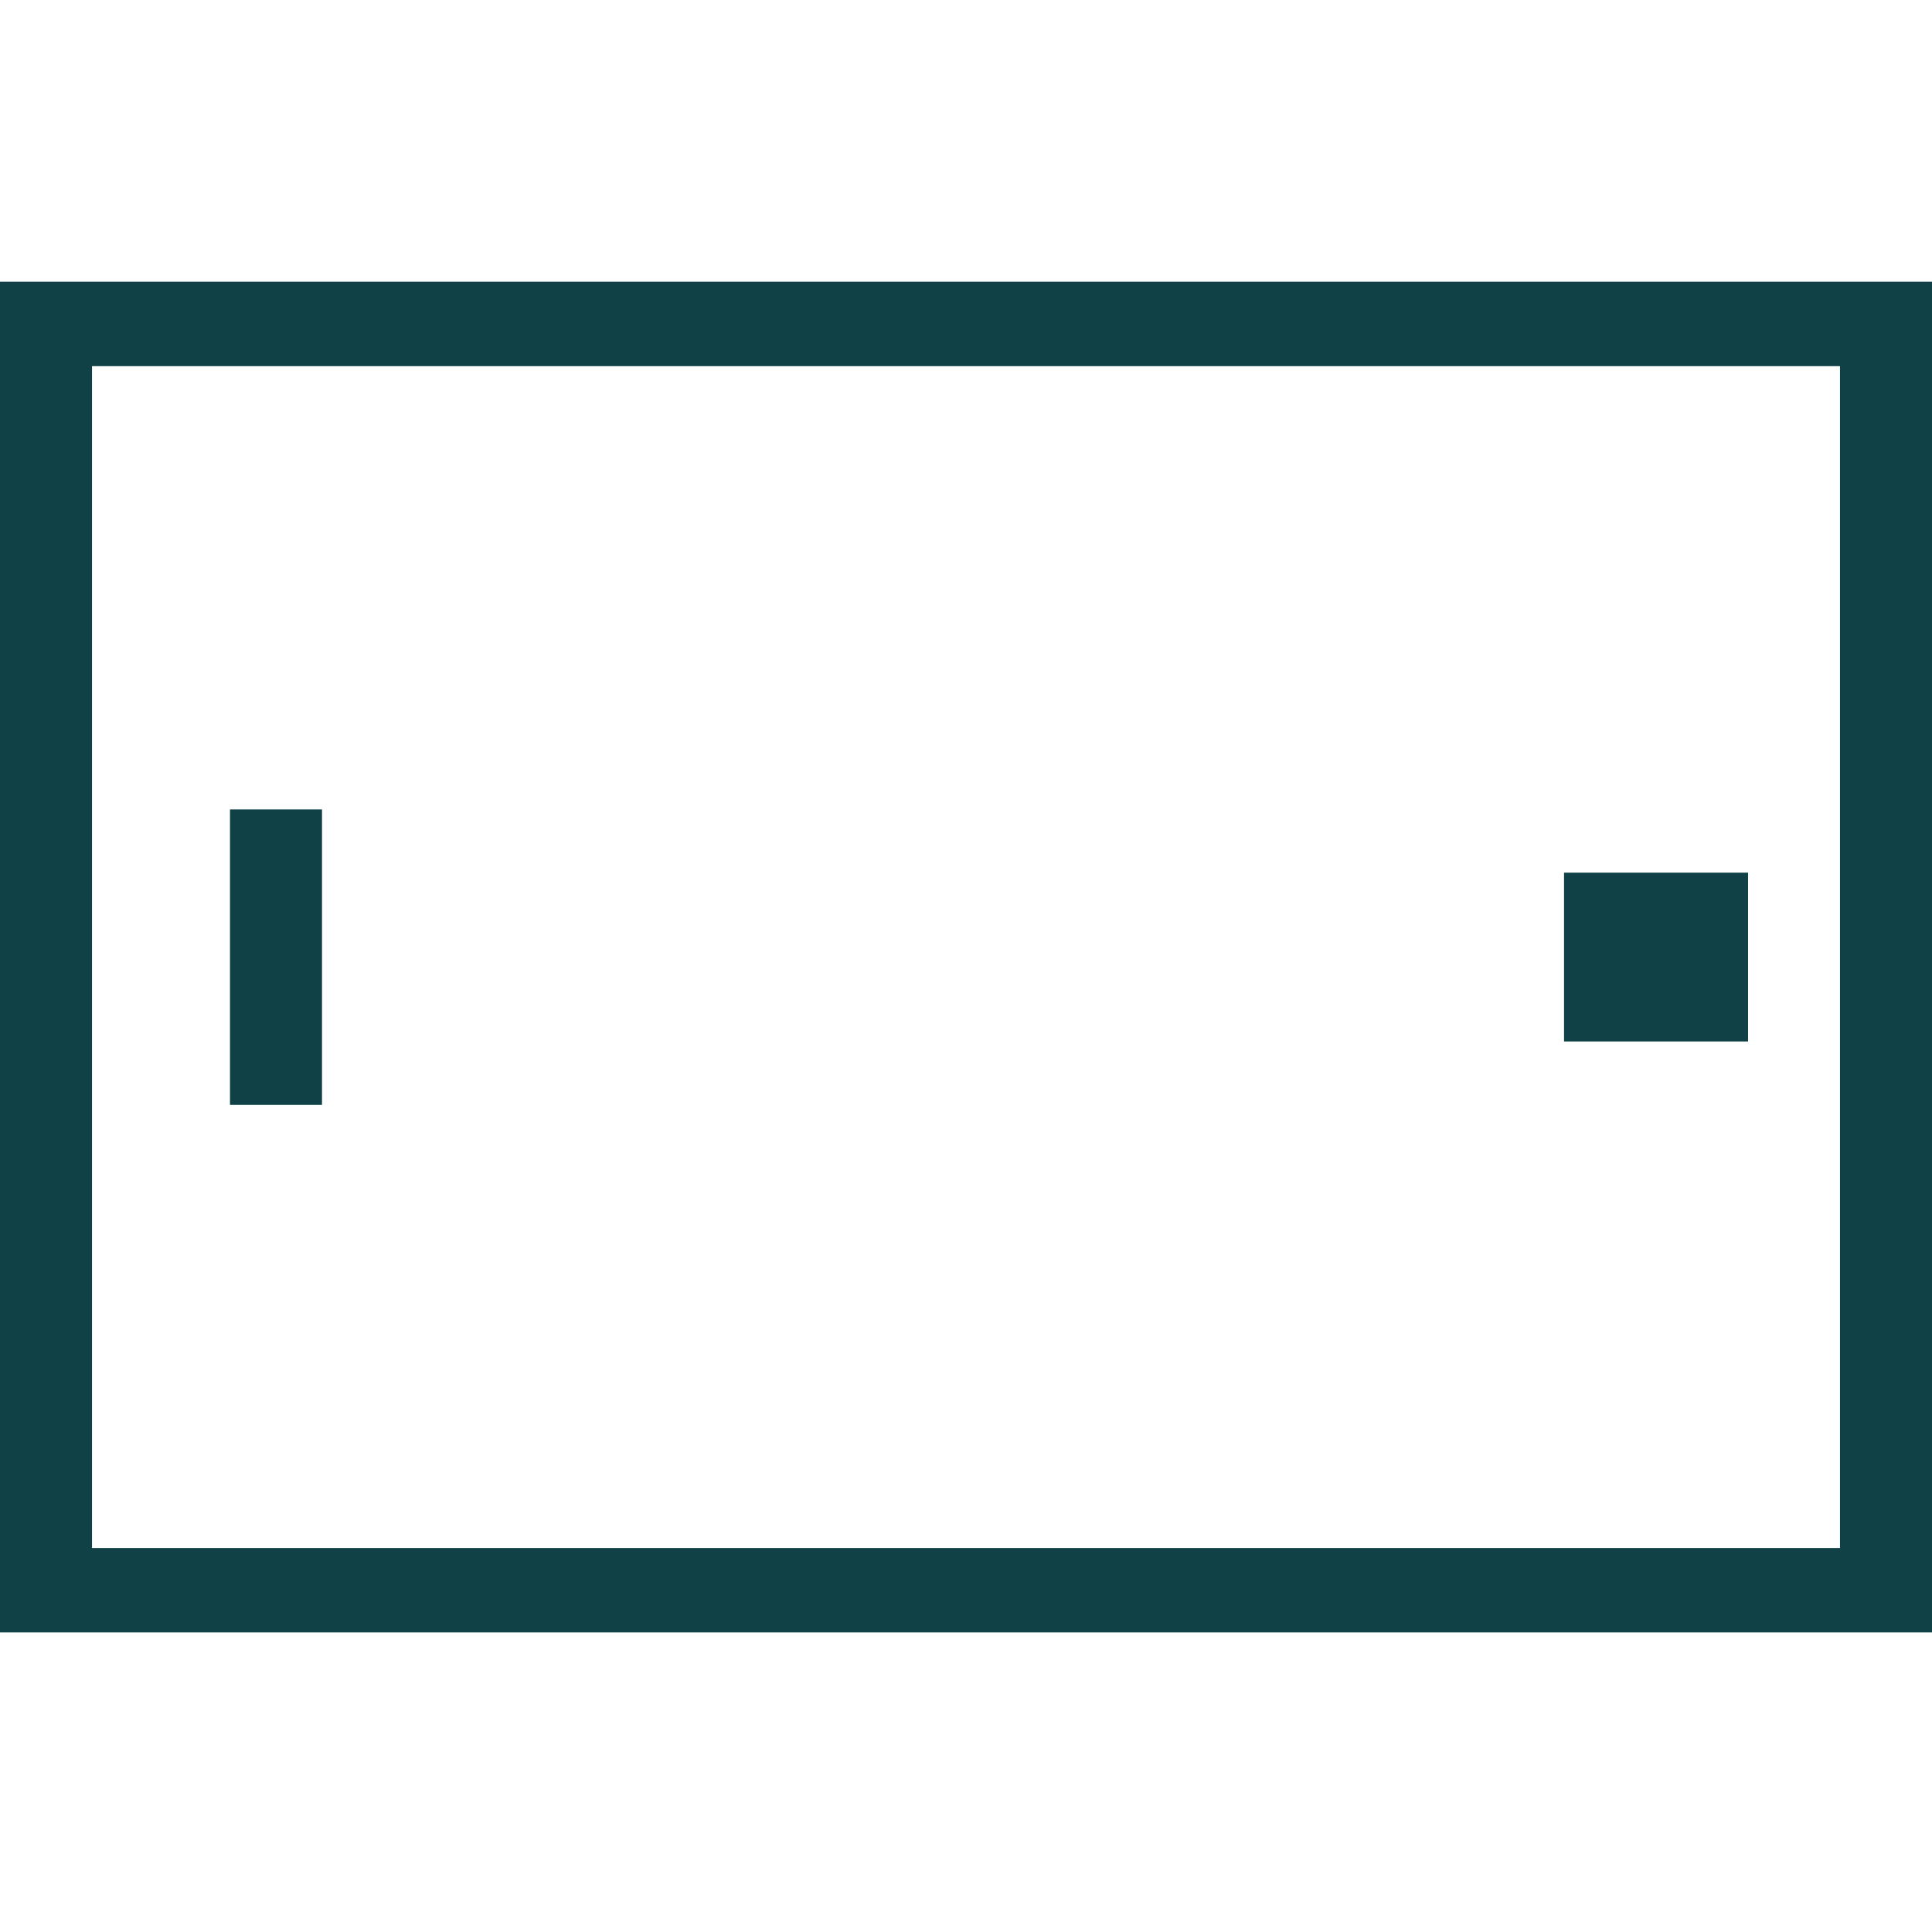<svg width="48" height="48" viewBox="0 0 48 48" fill="none" xmlns="http://www.w3.org/2000/svg">
<g id="Illustrative icon">
<g id="Vector here">
<g id="Group">
<path id="Vector" d="M48 40.557H0V7H48V40.557ZM2.286 38.46H45.714V9.097H2.286V38.46Z" fill="#0F4146"/>
</g>
<path id="Vector_2" d="M8 20.11H5.714V27.451H8V20.11Z" fill="#0F4146"/>
<path id="Vector_3" d="M43.43 21.681H38.858V25.875H43.43V21.681Z" fill="#0F4146"/>
</g>
</g>
</svg>

